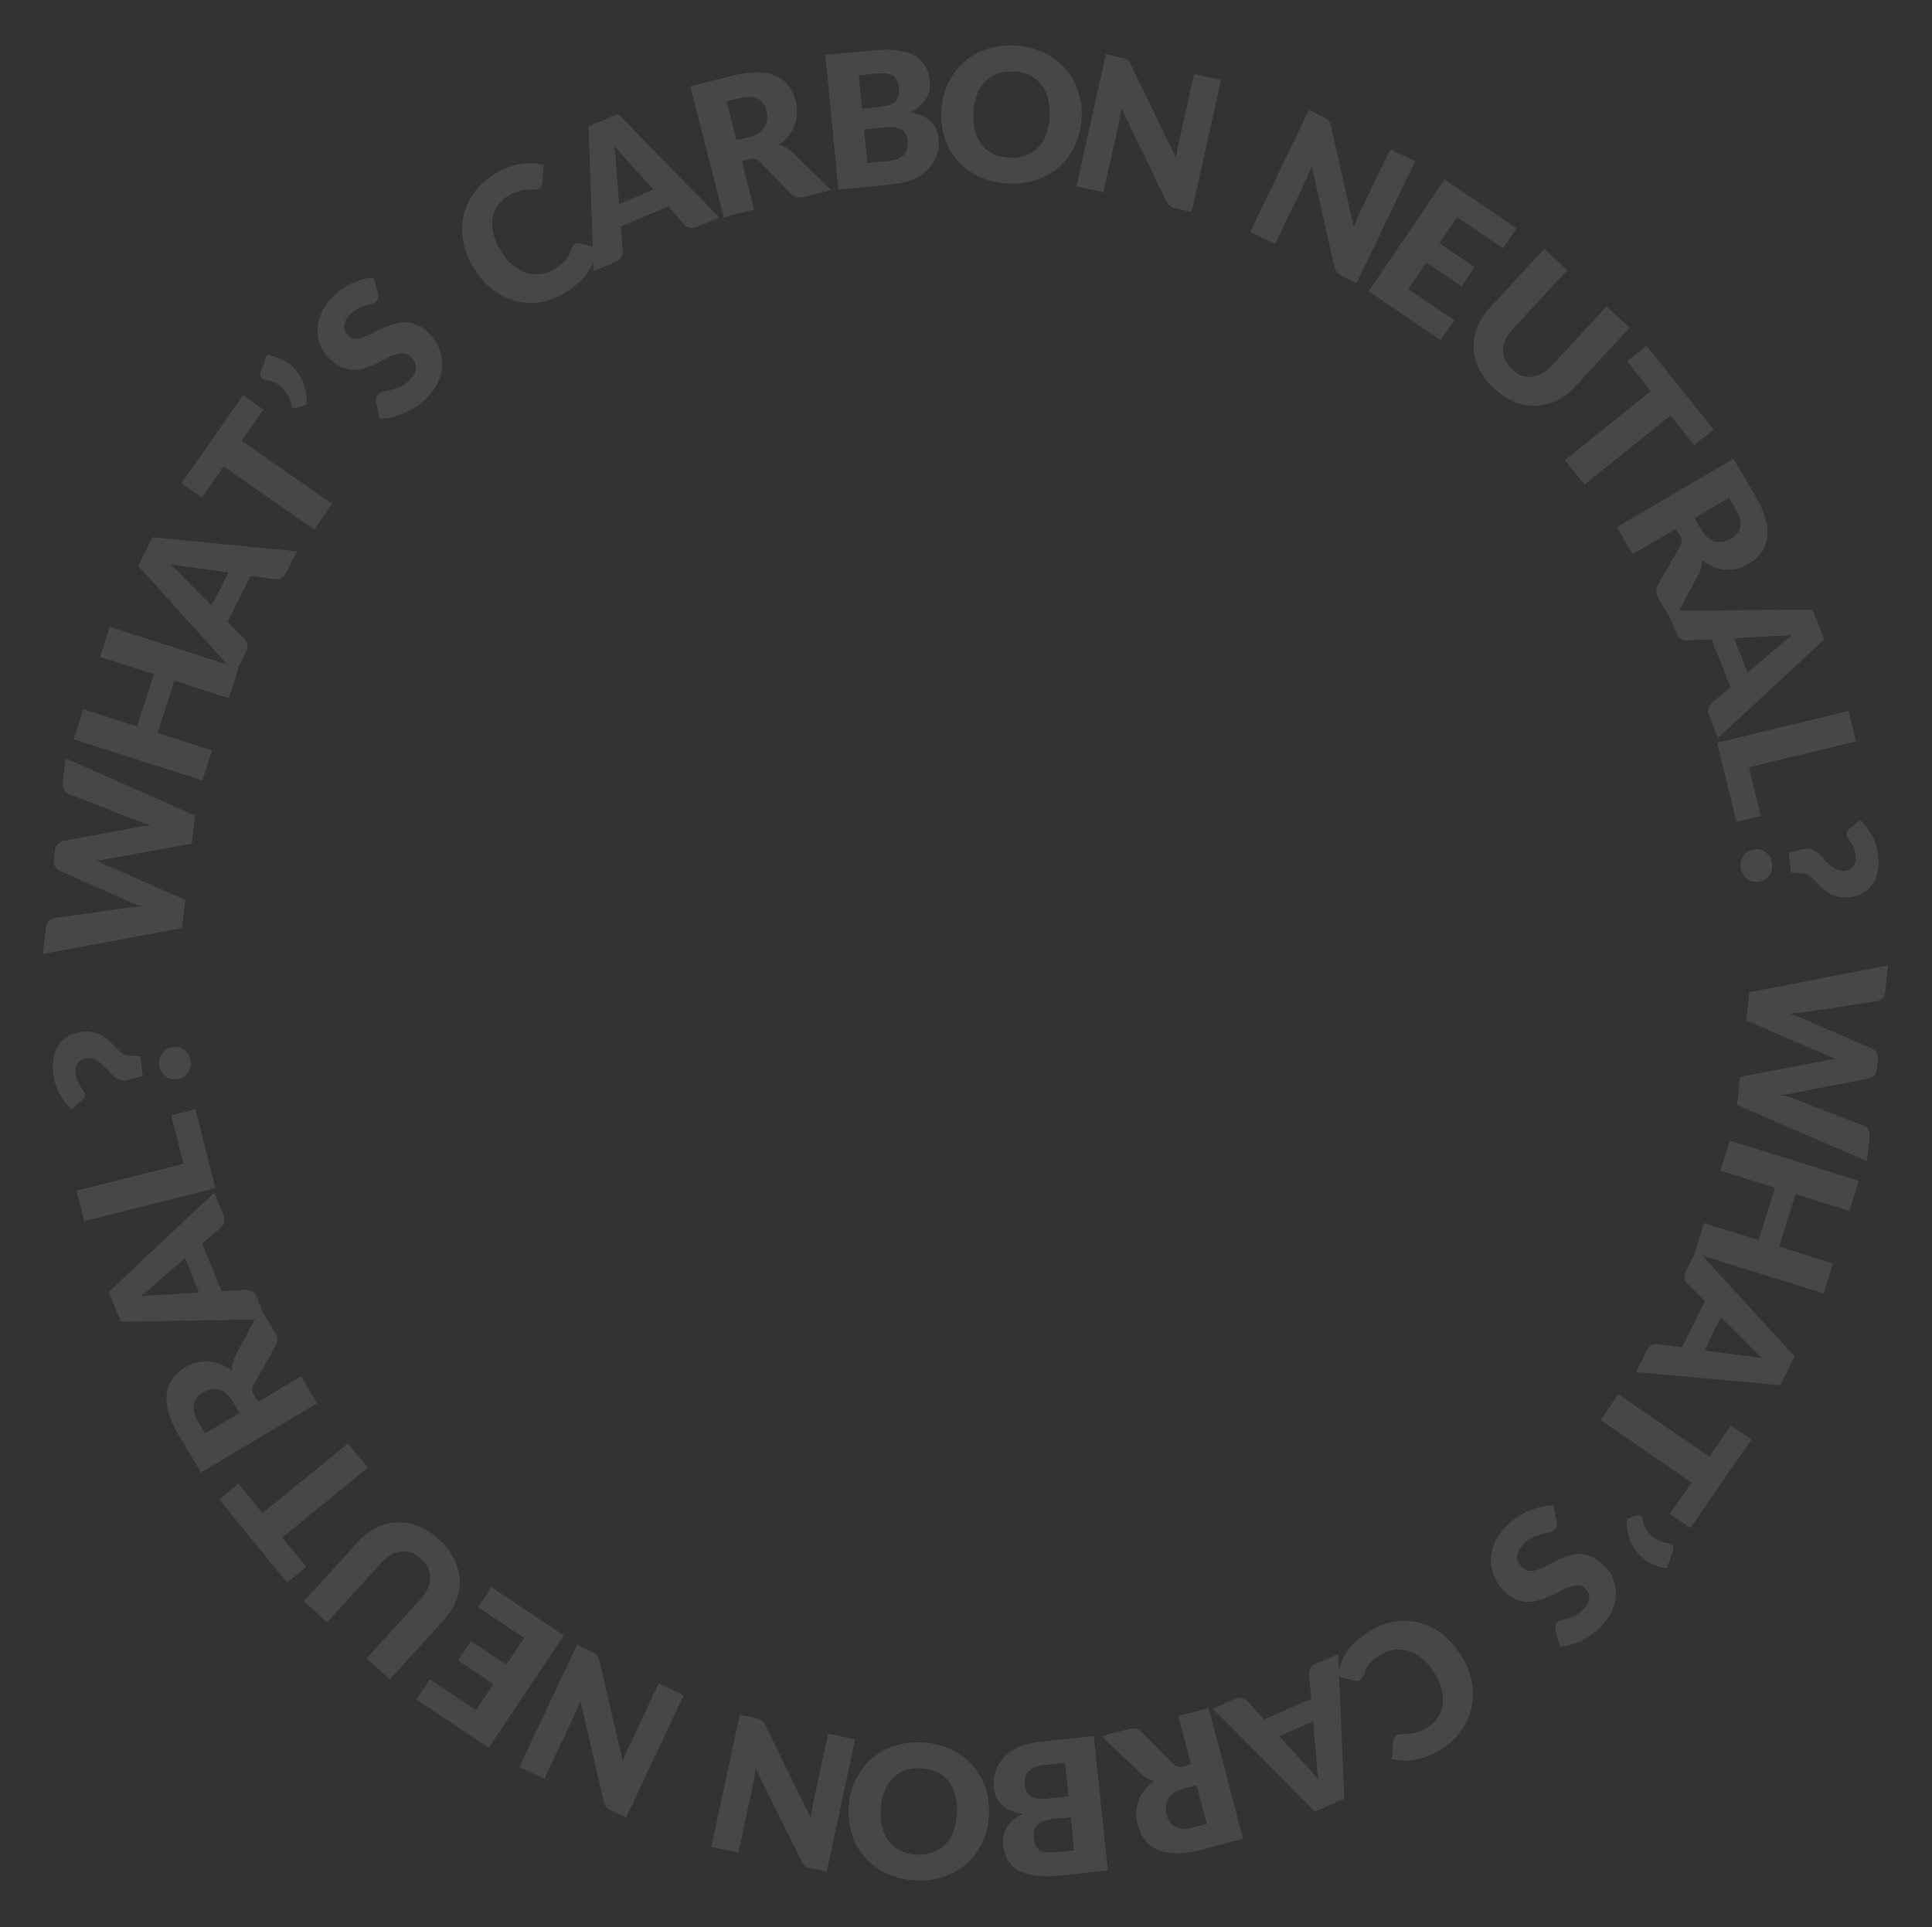 <svg width="833" height="831" viewBox="0 0 833 831" fill="none" xmlns="http://www.w3.org/2000/svg">
<rect x="0" y="0" width="833" height="831" fill="#333333" stroke="none"/>
<g opacity="0.1">
<path d="M804.949 500.703L748.937 476.525L750.256 464.354L787.353 457.348C787.933 457.196 788.564 457.063 789.247 456.949C789.957 456.838 790.693 456.73 791.455 456.625C790.733 456.359 790.037 456.096 789.368 455.836C788.725 455.578 788.137 455.313 787.603 455.041L752.885 440.091L754.204 427.92L814.094 416.302L812.87 427.598C812.744 428.764 812.374 429.703 811.76 430.415C811.144 431.153 810.385 431.594 809.484 431.738L778.394 436.417C777.413 436.552 776.34 436.677 775.174 436.792C774.034 436.91 772.842 437.023 771.596 437.129C774.037 437.876 776.188 438.7 778.049 439.599L807.26 452.261C807.977 452.58 808.585 453.156 809.085 453.988C809.609 454.85 809.81 455.837 809.69 456.951L809.259 460.929C809.132 462.095 808.752 463.006 808.117 463.662C807.509 464.32 806.761 464.789 805.872 465.069L774.635 471.1C772.704 471.589 770.533 471.943 768.121 472.165C769.292 472.506 770.382 472.839 771.394 473.163C772.428 473.517 773.397 473.863 774.299 474.203L803.666 485.433C804.412 485.729 805.033 486.306 805.53 487.164C806.027 488.023 806.216 489.009 806.095 490.123L804.949 500.703Z" fill="white"/>
<path d="M786.302 557.808L730.658 540.443L734.711 527.458L758.236 534.8L765.292 512.191L741.766 504.849L745.818 491.864L801.462 509.229L797.41 522.214L774.152 514.956L767.096 537.565L790.355 544.823L786.302 557.808Z" fill="white"/>
<path d="M734.896 582.345L751.598 584.587C752.683 584.678 753.936 584.822 755.357 585.019C756.801 585.228 758.34 585.485 759.976 585.788C758.695 584.708 757.534 583.657 756.492 582.635C755.45 581.613 754.564 580.698 753.833 579.89L741.978 568.039L734.896 582.345ZM705.393 591.712L710.043 582.318C710.564 581.266 711.223 580.536 712.021 580.127C712.842 579.73 713.718 579.554 714.649 579.598L725.282 581.023L735.116 561.16L727.535 553.568C726.996 552.974 726.623 552.194 726.417 551.228C726.222 550.299 726.374 549.332 726.871 548.328L731.557 538.863L773.785 584.946L767.643 597.352L705.393 591.712Z" fill="white"/>
<path d="M719.999 652.861L729.305 639.353L690.134 612.365L697.806 601.229L736.978 628.218L746.284 614.711L755.113 620.794L728.828 658.944L719.999 652.861Z" fill="white"/>
<path d="M718.667 676.299C715.986 675.918 713.555 675.138 711.374 673.958C709.193 672.778 707.343 671.249 705.823 669.37C704.306 667.529 703.162 665.391 702.39 662.958C701.618 660.524 701.292 657.874 701.411 655.006L705.715 653.51C706.081 653.365 706.409 653.329 706.699 653.399C707.009 653.486 707.266 653.616 707.47 653.788C707.676 653.998 707.837 654.221 707.952 654.458C708.069 654.732 708.139 655 708.161 655.264C708.216 655.694 708.345 656.223 708.549 656.849C708.753 657.476 709.046 658.142 709.427 658.848C709.808 659.554 710.282 660.252 710.851 660.943C711.423 661.671 712.103 662.333 712.891 662.929C713.7 663.543 714.615 664.072 715.636 664.516C716.678 664.978 717.859 665.295 719.179 665.468C720.271 665.623 720.985 666.017 721.322 666.652C721.642 667.306 721.656 668.034 721.363 668.834L718.667 676.299Z" fill="white"/>
<path d="M670.667 703.076C670.511 702.337 670.485 701.695 670.589 701.15C670.674 700.624 670.966 700.12 671.466 699.638C671.907 699.212 672.517 698.884 673.294 698.653C674.071 698.46 674.953 698.221 675.939 697.937C676.905 697.672 677.931 697.275 679.016 696.748C680.119 696.24 681.199 695.477 682.255 694.458C684.079 692.7 685.062 690.992 685.206 689.334C685.348 687.715 684.781 686.242 683.503 684.918C682.689 684.073 681.744 683.631 680.67 683.593C679.595 683.555 678.432 683.75 677.179 684.18C675.907 684.629 674.548 685.217 673.101 685.945C671.653 686.711 670.14 687.448 668.562 688.155C667.002 688.881 665.397 689.502 663.746 690.019C662.077 690.555 660.393 690.807 658.696 690.777C656.98 690.764 655.251 690.393 653.51 689.664C651.788 688.953 650.084 687.725 648.399 685.978C646.529 684.038 645.116 681.9 644.159 679.563C643.201 677.225 642.755 674.803 642.819 672.295C642.883 669.825 643.504 667.318 644.682 664.774C645.859 662.268 647.638 659.867 650.019 657.571C651.324 656.312 652.788 655.16 654.411 654.114C656.014 653.087 657.68 652.203 659.41 651.461C661.159 650.738 662.914 650.176 664.675 649.774C666.437 649.372 668.129 649.186 669.75 649.215L671.258 656.543C671.343 657.091 671.304 657.647 671.143 658.21C670.981 658.81 670.68 659.324 670.238 659.75C669.662 660.305 668.91 660.678 667.982 660.869C667.035 661.078 665.984 661.313 664.829 661.575C663.654 661.856 662.411 662.276 661.099 662.837C659.788 663.398 658.479 664.308 657.174 665.567C655.407 667.27 654.405 668.978 654.166 670.69C653.946 672.422 654.651 674.132 656.28 675.822C657.224 676.801 658.261 677.338 659.391 677.434C660.521 677.53 661.722 677.354 662.994 676.906C664.247 676.476 665.578 675.877 666.988 675.111C668.398 674.344 669.864 673.579 671.387 672.814C672.928 672.069 674.515 671.428 676.147 670.892C677.797 670.375 679.49 670.132 681.225 670.163C682.959 670.233 684.734 670.67 686.549 671.477C688.382 672.302 690.243 673.694 692.132 675.653C693.65 677.227 694.814 679.068 695.625 681.177C696.435 683.285 696.791 685.517 696.691 687.874C696.592 690.23 695.983 692.614 694.864 695.027C693.763 697.459 692.061 699.786 689.757 702.008C688.471 703.248 687.121 704.346 685.708 705.301C684.294 706.294 682.845 707.117 681.362 707.769C679.898 708.44 678.426 708.951 676.949 709.301C675.47 709.689 674.024 709.899 672.608 709.93L670.667 703.076Z" fill="white"/>
<path d="M586.484 724.523C586.213 724.693 585.906 724.806 585.564 724.863C585.236 724.942 584.87 724.936 584.466 724.843L576.928 722.906C577.29 719.06 578.557 715.53 580.729 712.314C582.892 709.134 586.02 706.264 590.112 703.702C593.865 701.353 597.629 699.878 601.406 699.275C605.174 698.71 608.799 698.896 612.28 699.832C615.752 700.805 619.005 702.482 622.037 704.863C625.084 707.266 627.739 710.277 630.003 713.894C632.31 717.579 633.827 721.334 634.553 725.158C635.294 729.006 635.28 732.728 634.511 736.324C633.741 739.921 632.231 743.289 629.98 746.429C627.729 749.569 624.784 752.278 621.144 754.557C619.29 755.717 617.443 756.637 615.603 757.317C613.755 758.034 611.935 758.544 610.142 758.848C608.364 759.174 606.622 759.305 604.914 759.242C603.206 759.178 601.592 758.961 600.07 758.592L600.688 750.984C600.739 750.511 600.849 750.034 601.018 749.55C601.202 749.089 601.598 748.668 602.209 748.285C602.616 748.031 603.057 747.881 603.532 747.835C604.007 747.789 604.525 747.764 605.088 747.758C605.665 747.774 606.294 747.774 606.975 747.756C607.648 747.775 608.401 747.697 609.235 747.521C610.061 747.382 610.982 747.12 612 746.735C612.995 746.364 614.091 745.803 615.289 745.053C617.188 743.864 618.71 742.424 619.853 740.733C620.975 739.055 621.687 737.178 621.991 735.099C622.286 733.058 622.135 730.856 621.537 728.493C620.93 726.166 619.841 723.748 618.27 721.239C616.685 718.707 614.938 716.67 613.029 715.128C611.097 713.599 609.118 712.525 607.093 711.905C605.06 711.321 603.033 711.174 601.012 711.464C598.991 711.754 597.076 712.465 595.267 713.597C594.227 714.248 593.306 714.887 592.504 715.516C591.715 716.166 591.019 716.838 590.414 717.531C589.824 718.247 589.321 719.002 588.906 719.797C588.505 720.614 588.157 721.541 587.861 722.576C587.731 722.971 587.55 723.336 587.319 723.67C587.101 724.026 586.823 724.311 586.484 724.523Z" fill="white"/>
<path d="M551.524 748.693L562.857 761.165C563.629 761.934 564.495 762.851 565.455 763.916C566.425 765.006 567.438 766.194 568.493 767.479C568.209 765.828 567.998 764.276 567.859 762.824C567.72 761.371 567.631 760.101 567.593 759.012L566.156 742.31L551.524 748.693ZM522.923 736.858L532.53 732.666C533.606 732.197 534.58 732.063 535.454 732.264C536.338 732.49 537.121 732.919 537.805 733.552L545.022 741.49L565.337 732.628L564.427 721.938C564.398 721.137 564.615 720.3 565.078 719.428C565.528 718.592 566.267 717.95 567.293 717.502L576.974 713.279L579.599 775.729L566.911 781.264L522.923 736.858Z" fill="white"/>
<path d="M510.65 771.259C508.87 771.727 507.418 772.343 506.296 773.107C505.154 773.904 504.288 774.807 503.698 775.817C503.109 776.827 502.773 777.908 502.69 779.06C502.613 780.239 502.738 781.447 503.063 782.685C503.714 785.161 505.035 786.882 507.027 787.848C508.992 788.821 511.664 788.863 515.044 787.975L520.306 786.591L515.912 769.876L510.65 771.259ZM475.016 748.691L486.856 745.579C489.049 745.002 490.839 745.414 492.228 746.814L505.894 760.72C506.515 761.301 507.138 761.675 507.761 761.843C508.391 762.035 509.208 762 510.214 761.735L513.542 760.861L508.06 740.005L521.138 736.567L535.957 792.943L517.617 797.764C513.541 798.835 509.96 799.322 506.873 799.223C503.767 799.157 501.114 798.613 498.915 797.592C496.691 796.577 494.898 795.159 493.536 793.338C492.175 791.518 491.18 789.408 490.549 787.009C490.067 785.177 489.858 783.385 489.921 781.631C489.984 779.877 490.31 778.178 490.898 776.534C491.493 774.916 492.358 773.379 493.491 771.922C494.6 770.473 495.978 769.159 497.626 767.981C496.66 767.767 495.714 767.422 494.79 766.948C493.872 766.5 492.998 765.902 492.168 765.155L475.016 748.691Z" fill="white"/>
<path d="M449.739 761.203C447.962 761.389 446.54 761.765 445.473 762.333C444.379 762.903 443.551 763.579 442.99 764.362C442.428 765.145 442.075 765.999 441.93 766.926C441.786 767.853 441.762 768.781 441.859 769.709C441.97 770.77 442.215 771.71 442.596 772.528C442.95 773.35 443.502 774.016 444.253 774.528C444.977 775.042 445.913 775.4 447.06 775.602C448.207 775.804 449.63 775.816 451.328 775.639L460.718 774.658L459.209 760.214L449.739 761.203ZM463.154 797.975L461.658 783.65L454.655 784.382C453.169 784.537 451.841 784.783 450.669 785.12C449.498 785.457 448.528 785.934 447.761 786.55C446.968 787.169 446.407 787.965 446.08 788.938C445.726 789.914 445.623 791.105 445.769 792.511C445.914 793.89 446.205 795.013 446.644 795.879C447.086 796.771 447.694 797.458 448.469 797.941C449.243 798.423 450.2 798.725 451.339 798.847C452.451 798.973 453.764 798.956 455.276 798.798L463.154 797.975ZM456.328 808.865C452.322 809.284 448.874 809.268 445.985 808.819C443.095 808.37 440.691 807.562 438.773 806.395C436.854 805.228 435.396 803.718 434.398 801.864C433.373 800.014 432.736 797.895 432.486 795.507C432.351 794.207 432.405 792.928 432.649 791.669C432.895 790.436 433.361 789.248 434.046 788.104C434.734 786.986 435.655 785.924 436.811 784.919C437.966 783.913 439.386 783.001 441.07 782.181C437.153 781.652 434.171 780.448 432.125 778.57C430.078 776.692 428.883 774.109 428.54 770.819C428.282 768.352 428.52 766.008 429.253 763.786C429.986 761.564 431.198 759.56 432.889 757.774C434.556 756.018 436.695 754.548 439.306 753.363C441.921 752.205 444.965 751.444 448.44 751.081L471.599 748.662L477.655 806.637L456.328 808.865Z" fill="white"/>
<path d="M365.914 779.562C366.141 775.354 367.086 771.479 368.746 767.936C370.38 764.392 372.588 761.346 375.37 758.798C378.151 756.278 381.447 754.359 385.257 753.043C389.041 751.725 393.197 751.188 397.725 751.433C402.252 751.678 406.339 752.66 409.986 754.38C413.632 756.1 416.715 758.363 419.234 761.17C421.725 764.003 423.606 767.27 424.874 770.971C426.117 774.671 426.624 778.625 426.397 782.833C426.169 787.041 425.238 790.917 423.604 794.461C421.944 798.004 419.723 801.035 416.942 803.556C414.135 806.075 410.826 807.993 407.015 809.31C403.205 810.626 399.036 811.162 394.508 810.917C389.981 810.672 385.908 809.677 382.289 807.933C378.643 806.213 375.573 803.95 373.081 801.144C370.588 798.339 368.721 795.086 367.478 791.386C366.209 787.685 365.688 783.743 365.914 779.562ZM379.736 780.309C379.581 783.186 379.814 785.789 380.436 788.12C381.056 790.477 382.029 792.493 383.354 794.168C384.653 795.84 386.291 797.158 388.269 798.119C390.247 799.081 392.527 799.632 395.111 799.771C397.721 799.913 400.074 799.612 402.171 798.871C404.241 798.128 406.025 796.996 407.523 795.474C408.995 793.951 410.166 792.051 411.037 789.775C411.906 787.525 412.419 784.961 412.574 782.085C412.731 779.182 412.5 776.552 411.879 774.195C411.257 771.864 410.297 769.862 408.999 768.189C407.673 766.515 406.022 765.197 404.044 764.235C402.038 763.299 399.73 762.76 397.12 762.619C394.536 762.479 392.21 762.767 390.142 763.484C388.072 764.226 386.301 765.359 384.83 766.882C383.332 768.404 382.148 770.29 381.278 772.54C380.407 774.817 379.893 777.407 379.736 780.309Z" fill="white"/>
<path d="M306.703 796.43L318.933 739.437L325.817 740.914C326.834 741.132 327.661 741.473 328.298 741.937C328.904 742.422 329.459 743.141 329.963 744.095L349.542 783.854C349.656 782.815 349.803 781.81 349.984 780.839C350.134 779.889 350.298 778.997 350.477 778.163L357.033 747.612L368.689 750.114L356.459 807.107L349.496 805.613C348.923 805.49 348.446 805.36 348.066 805.224C347.686 805.088 347.356 804.908 347.077 804.684C346.792 804.487 346.534 804.227 346.303 803.905C346.072 803.582 345.822 803.16 345.552 802.639L325.789 762.594C325.684 763.718 325.549 764.793 325.383 765.822C325.211 766.876 325.027 767.859 324.831 768.772L318.36 798.931L306.703 796.43Z" fill="white"/>
<path d="M223.922 762.007L248.81 709.296L255.177 712.302C256.118 712.747 256.845 713.267 257.36 713.864C257.839 714.474 258.215 715.3 258.489 716.344L268.5 759.517C268.847 758.531 269.22 757.586 269.617 756.682C269.979 755.791 270.342 754.96 270.706 754.188L284.047 725.933L294.828 731.024L269.94 783.734L263.5 780.694C262.97 780.443 262.535 780.208 262.196 779.989C261.857 779.77 261.577 779.52 261.356 779.239C261.123 778.981 260.931 778.67 260.78 778.303C260.628 777.937 260.481 777.469 260.337 776.899L250.212 733.407C249.854 734.477 249.477 735.493 249.082 736.457C248.674 737.444 248.271 738.36 247.873 739.204L234.703 767.097L223.922 762.007Z" fill="white"/>
<path d="M205.195 737.52L212.748 726.207L197.509 716.034L203.062 707.715L218.301 717.889L226.01 706.343L206.112 693.059L211.888 684.408L243.098 705.245L210.733 753.724L179.522 732.888L185.298 724.237L205.195 737.52Z" fill="white"/>
<path d="M181.577 672.166C180.236 670.946 178.845 670.077 177.404 669.56C175.926 669.044 174.445 668.869 172.961 669.033C171.477 669.198 170.01 669.702 168.558 670.544C167.069 671.389 165.633 672.571 164.251 674.09L141.017 699.629L131.015 690.53L154.248 664.99C156.653 662.347 159.295 660.315 162.173 658.895C165.032 657.457 167.987 656.666 171.039 656.522C174.091 656.377 177.165 656.902 180.261 658.096C183.357 659.29 186.336 661.189 189.196 663.791C192.077 666.412 194.257 669.207 195.738 672.177C197.219 675.146 198.032 678.157 198.176 681.209C198.32 684.261 197.812 687.277 196.65 690.259C195.488 693.24 193.705 696.053 191.3 698.697L168.066 724.236L158.063 715.136L181.27 689.627C182.652 688.107 183.703 686.576 184.423 685.031C185.105 683.488 185.467 681.961 185.509 680.448C185.533 678.956 185.228 677.507 184.596 676.102C183.925 674.699 182.919 673.387 181.577 672.166Z" fill="white"/>
<path d="M102.795 639.802L113.154 652.52L150.035 622.476L158.575 632.96L121.695 663.004L132.055 675.721L123.742 682.493L94.482 646.574L102.795 639.802Z" fill="white"/>
<path d="M100.504 604.66C99.562 603.079 98.569 601.855 97.525 600.987C96.443 600.11 95.336 599.528 94.202 599.241C93.069 598.954 91.937 598.929 90.806 599.168C89.653 599.421 88.526 599.875 87.426 600.53C85.227 601.84 83.938 603.586 83.561 605.766C83.169 607.924 83.868 610.504 85.656 613.506L88.441 618.18L103.289 609.335L100.504 604.66ZM112.337 564.175L118.603 574.693C119.763 576.64 119.862 578.475 118.901 580.196L109.317 597.175C108.931 597.933 108.743 598.635 108.755 599.28C108.744 599.938 109.004 600.715 109.537 601.608L111.297 604.564L129.823 593.528L136.744 605.145L86.666 634.978L76.96 618.686C74.804 615.066 73.346 611.758 72.587 608.765C71.791 605.761 71.58 603.062 71.954 600.666C72.314 598.248 73.18 596.133 74.553 594.321C75.927 592.509 77.679 590.969 79.81 589.699C81.437 588.73 83.102 588.033 84.805 587.609C86.508 587.184 88.23 587.027 89.973 587.138C91.692 587.262 93.409 587.668 95.122 588.355C96.821 589.019 98.465 589.98 100.053 591.238C99.992 590.25 100.061 589.246 100.261 588.227C100.438 587.221 100.771 586.216 101.259 585.211L112.337 564.175Z" fill="white"/>
<path d="M79.825 542.604L67.061 553.607C66.272 554.359 65.333 555.2 64.243 556.131C63.128 557.073 61.914 558.054 60.601 559.075C62.259 558.835 63.816 558.664 65.272 558.563C66.728 558.462 68 558.407 69.09 558.397L85.823 557.397L79.825 542.604ZM92.404 514.321L96.343 524.035C96.784 525.123 96.892 526.1 96.668 526.968C96.42 527.846 95.97 528.618 95.32 529.285L87.195 536.292L95.523 556.832L106.233 556.202C107.035 556.193 107.866 556.432 108.725 556.918C109.55 557.39 110.172 558.145 110.593 559.183L114.562 568.971L52.064 569.962L46.863 557.134L92.404 514.321Z" fill="white"/>
<path d="M73.82 480.936L84.298 478.309L92.84 512.381L36.299 526.557L33.011 513.44L79.074 501.891L73.82 480.936Z" fill="white"/>
<path d="M30.79 478.33C29.851 477.449 28.956 476.482 28.105 475.429C27.25 474.35 26.478 473.18 25.789 471.919C25.074 470.662 24.48 469.296 24.008 467.822C23.506 466.324 23.148 464.688 22.935 462.914C22.636 460.424 22.699 458.147 23.122 456.081C23.543 453.989 24.291 452.167 25.367 450.614C26.417 449.064 27.771 447.814 29.43 446.862C31.059 445.888 32.933 445.273 35.051 445.019C37.064 444.777 38.845 444.846 40.395 445.224C41.918 445.605 43.273 446.154 44.461 446.871C45.648 447.588 46.701 448.415 47.62 449.353C48.535 450.264 49.392 451.141 50.192 451.986C50.962 452.806 51.72 453.521 52.464 454.13C53.206 454.713 53.998 455.048 54.841 455.135L60.536 455.579L61.547 464L55.257 465.642C53.984 466.009 52.843 466.012 51.833 465.65C50.795 465.291 49.844 464.747 48.977 464.018C48.081 463.266 47.227 462.415 46.414 461.465C45.575 460.518 44.705 459.642 43.802 458.837C42.873 458.035 41.882 457.389 40.829 456.897C39.746 456.382 38.517 456.208 37.14 456.373C35.551 456.564 34.356 457.244 33.557 458.415C32.727 459.562 32.422 461.049 32.642 462.877C32.81 464.28 33.097 465.441 33.503 466.359C33.906 467.251 34.334 468.019 34.787 468.663C35.211 469.284 35.599 469.828 35.95 470.297C36.302 470.765 36.508 471.25 36.568 471.754C36.705 472.892 36.317 473.798 35.404 474.472L30.79 478.33ZM76.268 465.457C75.315 465.571 74.407 465.505 73.545 465.26C72.679 464.987 71.906 464.583 71.223 464.047C70.538 463.485 69.972 462.801 69.526 461.995C69.054 461.192 68.757 460.287 68.636 459.281C68.519 458.301 68.594 457.365 68.864 456.473C69.106 455.585 69.494 454.786 70.026 454.077C70.559 453.369 71.215 452.793 71.995 452.35C72.771 451.881 73.636 451.589 74.59 451.474C75.543 451.36 76.466 451.437 77.358 451.706C78.22 451.952 78.993 452.356 79.679 452.918C80.364 453.481 80.93 454.165 81.376 454.971C81.822 455.777 82.104 456.67 82.221 457.65C82.342 458.656 82.281 459.604 82.039 460.493C81.796 461.381 81.409 462.18 80.876 462.889C80.34 463.571 79.684 464.147 78.907 464.616C78.101 465.062 77.221 465.342 76.268 465.457Z" fill="white"/>
<path d="M28.298 327.05L84.122 351.659L82.71 363.819L45.56 370.54C44.979 370.687 44.346 370.815 43.663 370.924C42.952 371.029 42.215 371.131 41.452 371.231C42.172 371.502 42.866 371.771 43.533 372.036C44.174 372.299 44.761 372.568 45.292 372.845L79.894 388.061L78.482 400.221L18.503 411.379L19.814 400.093C19.95 398.927 20.327 397.991 20.946 397.284C21.568 396.551 22.33 396.116 23.232 395.979L54.358 391.539C55.34 391.411 56.414 391.294 57.581 391.188C58.721 391.079 59.914 390.976 61.161 390.879C58.726 390.113 56.581 389.273 54.727 388.36L25.614 375.473C24.9 375.148 24.296 374.568 23.802 373.732C23.285 372.866 23.091 371.877 23.221 370.765L23.682 366.791C23.818 365.625 24.205 364.717 24.845 364.066C25.458 363.412 26.209 362.949 27.1 362.677L58.383 356.885C60.318 356.412 62.491 356.074 64.905 355.871C63.737 355.52 62.649 355.179 61.64 354.847C60.608 354.486 59.642 354.132 58.743 353.786L29.464 342.33C28.72 342.028 28.103 341.447 27.612 340.584C27.122 339.722 26.941 338.734 27.07 337.621L28.298 327.05Z" fill="white"/>
<path d="M47.278 270.332L102.789 288.116L98.639 301.07L75.169 293.551L67.943 316.106L91.413 323.625L87.263 336.579L31.751 318.794L35.901 305.841L59.104 313.274L66.33 290.719L43.127 283.285L47.278 270.332Z" fill="white"/>
<path d="M98.451 246.912L81.766 244.546C80.681 244.447 79.429 244.294 78.01 244.086C76.568 243.866 75.03 243.599 73.397 243.283C74.669 244.373 75.823 245.432 76.857 246.462C77.891 247.491 78.771 248.413 79.495 249.226L91.263 261.165L98.451 246.912ZM128.022 237.764L123.302 247.123C122.774 248.171 122.109 248.896 121.309 249.299C120.484 249.69 119.607 249.86 118.677 249.809L108.054 248.305L98.073 268.095L105.597 275.743C106.132 276.341 106.499 277.124 106.699 278.09C106.886 279.022 106.728 279.987 106.223 280.987L101.467 290.418L59.582 244.022L65.815 231.663L128.022 237.764Z" fill="white"/>
<path d="M113.615 176.582L104.21 190.021L143.182 217.296L135.429 228.375L96.456 201.1L87.051 214.539L78.267 208.391L104.83 170.435L113.615 176.582Z" fill="white"/>
<path d="M115.086 153.004C117.765 153.405 120.19 154.203 122.362 155.398C124.534 156.594 126.374 158.137 127.88 160.027C129.383 161.879 130.512 164.024 131.266 166.463C132.02 168.902 132.327 171.555 132.187 174.422L127.873 175.887C127.505 176.029 127.177 176.063 126.888 175.991C126.578 175.901 126.322 175.769 126.12 175.596C125.915 175.384 125.756 175.16 125.643 174.923C125.527 174.648 125.459 174.379 125.439 174.116C125.387 173.684 125.262 173.155 125.062 172.527C124.863 171.899 124.576 171.231 124.2 170.522C123.824 169.813 123.354 169.111 122.79 168.417C122.224 167.685 121.549 167.017 120.765 166.415C119.961 165.796 119.05 165.26 118.032 164.809C116.993 164.339 115.815 164.014 114.496 163.831C113.405 163.668 112.693 163.269 112.361 162.632C112.046 161.975 112.038 161.248 112.336 160.449L115.086 153.004Z" fill="white"/>
<path d="M163.023 126.653C163.174 127.392 163.196 128.034 163.087 128.579C162.998 129.105 162.703 129.606 162.2 130.084C161.755 130.507 161.143 130.831 160.364 131.056C159.586 131.244 158.703 131.476 157.715 131.753C156.746 132.011 155.717 132.4 154.629 132.919C153.522 133.42 152.437 134.175 151.373 135.185C149.537 136.931 148.541 138.632 148.385 140.288C148.231 141.907 148.788 143.383 150.056 144.717C150.864 145.568 151.805 146.016 152.88 146.062C153.954 146.108 155.119 145.921 156.375 145.5C157.65 145.061 159.013 144.483 160.465 143.765C161.918 143.009 163.437 142.284 165.02 141.589C166.585 140.874 168.195 140.264 169.849 139.759C171.523 139.235 173.208 138.995 174.905 139.038C176.621 139.063 178.347 139.447 180.082 140.189C181.8 140.912 183.494 142.153 185.166 143.912C187.022 145.865 188.42 148.013 189.36 150.358C190.301 152.702 190.729 155.128 190.647 157.635C190.565 160.104 189.926 162.606 188.73 165.142C187.534 167.639 185.738 170.027 183.34 172.306C182.026 173.555 180.553 174.697 178.924 175.731C177.313 176.746 175.64 177.619 173.905 178.348C172.151 179.058 170.392 179.608 168.628 179.997C166.863 180.386 165.17 180.559 163.549 180.518L162.094 173.18C162.014 172.631 162.056 172.076 162.221 171.514C162.388 170.914 162.693 170.403 163.138 169.981C163.718 169.429 164.472 169.062 165.401 168.878C166.35 168.676 167.403 168.448 168.56 168.194C169.736 167.922 170.983 167.511 172.298 166.959C173.614 166.408 174.929 165.508 176.244 164.258C178.023 162.568 179.038 160.867 179.289 159.157C179.521 157.427 178.829 155.712 177.212 154.01C176.275 153.024 175.242 152.479 174.113 152.375C172.983 152.271 171.781 152.438 170.506 152.878C169.25 153.299 167.915 153.887 166.499 154.643C165.084 155.4 163.612 156.155 162.084 156.908C160.537 157.642 158.946 158.272 157.31 158.796C155.656 159.301 153.961 159.531 152.227 159.487C150.493 159.406 148.722 158.955 146.913 158.135C145.085 157.296 143.234 155.891 141.36 153.919C139.854 152.334 138.703 150.484 137.907 148.37C137.112 146.255 136.773 144.02 136.89 141.665C137.006 139.31 137.633 136.93 138.769 134.525C139.887 132.101 141.606 129.787 143.926 127.582C145.222 126.351 146.579 125.263 147.999 124.318C149.42 123.335 150.875 122.523 152.363 121.882C153.832 121.221 155.307 120.721 156.787 120.382C158.268 120.004 159.717 119.805 161.132 119.785L163.023 126.653Z" fill="white"/>
<path d="M247.795 105.217C248.068 105.05 248.375 104.939 248.718 104.884C249.046 104.807 249.412 104.817 249.816 104.913L257.339 106.905C256.948 110.747 255.656 114.269 253.46 117.469C251.274 120.632 248.125 123.479 244.014 126.011C240.244 128.332 236.469 129.78 232.688 130.355C228.916 130.892 225.293 130.68 221.819 129.719C218.353 128.72 215.113 127.019 212.098 124.616C209.07 122.19 206.436 119.16 204.199 115.526C201.919 111.825 200.43 108.059 199.731 104.229C199.019 100.376 199.061 96.654 199.856 93.064C200.652 89.472 202.187 86.115 204.461 82.992C206.735 79.869 209.7 77.182 213.356 74.93C215.219 73.783 217.072 72.877 218.917 72.21C220.771 71.507 222.595 71.01 224.389 70.72C226.17 70.406 227.914 70.288 229.621 70.364C231.328 70.441 232.941 70.669 234.459 71.049L233.785 78.653C233.731 79.125 233.618 79.602 233.445 80.084C233.258 80.544 232.858 80.963 232.245 81.34C231.836 81.592 231.394 81.739 230.919 81.781C230.444 81.823 229.925 81.845 229.362 81.847C228.786 81.826 228.157 81.822 227.475 81.834C226.802 81.81 226.048 81.883 225.213 82.053C224.387 82.186 223.464 82.441 222.443 82.819C221.446 83.183 220.345 83.735 219.141 84.476C217.234 85.651 215.702 87.08 214.546 88.763C213.412 90.432 212.686 92.305 212.367 94.38C212.056 96.42 212.192 98.623 212.772 100.99C213.362 103.321 214.433 105.747 215.985 108.268C217.552 110.811 219.284 112.861 221.182 114.418C223.103 115.96 225.073 117.049 227.093 117.684C229.122 118.283 231.148 118.445 233.172 118.17C235.195 117.895 237.115 117.198 238.932 116.079C239.976 115.436 240.902 114.803 241.709 114.18C242.502 113.535 243.204 112.869 243.813 112.18C244.409 111.469 244.917 110.717 245.338 109.925C245.745 109.111 246.1 108.188 246.404 107.155C246.537 106.76 246.72 106.396 246.954 106.064C247.174 105.709 247.454 105.427 247.795 105.217Z" fill="white"/>
<path d="M281.633 81.75L270.393 69.194C269.627 68.419 268.768 67.496 267.817 66.423C266.855 65.326 265.851 64.131 264.805 62.837C265.077 64.491 265.276 66.044 265.404 67.498C265.533 68.951 265.612 70.222 265.642 71.312L266.954 88.023L281.633 81.75ZM310.146 93.798L300.507 97.918C299.428 98.379 298.453 98.506 297.581 98.298C296.698 98.066 295.918 97.631 295.239 96.993L288.082 89.001L267.701 97.711L268.531 108.408C268.554 109.21 268.331 110.045 267.861 110.913C267.405 111.746 266.662 112.382 265.632 112.823L255.92 116.973L253.761 54.505L266.49 49.065L310.146 93.798Z" fill="white"/>
<path d="M322.812 59.125C324.596 58.671 326.052 58.066 327.18 57.31C328.328 56.523 329.201 55.626 329.798 54.621C330.395 53.615 330.739 52.537 330.831 51.385C330.917 50.207 330.801 48.998 330.485 47.757C329.853 45.276 328.545 43.545 326.561 42.564C324.603 41.577 321.931 41.514 318.545 42.377L313.273 43.72L317.54 60.468L322.812 59.125ZM358.273 81.963L346.41 84.986C344.213 85.545 342.426 85.12 341.048 83.709L327.488 69.7C326.871 69.114 326.251 68.735 325.63 68.563C325.001 68.366 324.183 68.395 323.175 68.652L319.841 69.501L325.164 90.398L312.061 93.736L297.67 37.25L316.047 32.568C320.13 31.528 323.715 31.069 326.801 31.191C329.907 31.28 332.555 31.844 334.746 32.883C336.963 33.914 338.745 35.345 340.093 37.176C341.44 39.008 342.42 41.125 343.032 43.529C343.5 45.364 343.695 47.158 343.619 48.911C343.543 50.665 343.204 52.361 342.603 54.001C341.996 55.614 341.12 57.145 339.975 58.592C338.856 60.033 337.468 61.337 335.81 62.502C336.775 62.724 337.718 63.075 338.639 63.557C339.553 64.012 340.422 64.616 341.247 65.369L358.273 81.963Z" fill="white"/>
<path d="M383.417 69.375C385.196 69.203 386.621 68.837 387.692 68.278C388.79 67.716 389.623 67.046 390.191 66.268C390.758 65.49 391.118 64.638 391.27 63.712C391.421 62.786 391.452 61.859 391.363 60.929C391.26 59.867 391.021 58.926 390.647 58.105C390.3 57.281 389.752 56.61 389.006 56.093C388.286 55.573 387.353 55.208 386.207 54.997C385.061 54.786 383.639 54.763 381.939 54.927L372.542 55.836L373.939 70.291L383.417 69.375ZM370.285 32.501L371.671 46.836L378.68 46.159C380.167 46.015 381.497 45.779 382.671 45.451C383.845 45.123 384.818 44.654 385.59 44.044C386.388 43.43 386.954 42.639 387.289 41.669C387.651 40.696 387.764 39.506 387.627 38.099C387.494 36.718 387.211 35.593 386.779 34.724C386.344 33.828 385.741 33.136 384.97 32.648C384.199 32.16 383.245 31.85 382.107 31.719C380.995 31.585 379.683 31.592 378.17 31.738L370.285 32.501ZM377.196 21.663C381.204 21.276 384.652 21.317 387.538 21.789C390.423 22.26 392.821 23.087 394.731 24.268C396.64 25.45 398.087 26.972 399.071 28.833C400.081 30.691 400.702 32.815 400.933 35.204C401.059 36.505 400.995 37.784 400.741 39.041C400.485 40.272 400.01 41.457 399.317 42.596C398.62 43.708 397.691 44.763 396.528 45.759C395.365 46.756 393.938 47.658 392.247 48.464C396.16 49.024 399.132 50.25 401.164 52.144C403.196 54.037 404.372 56.63 404.69 59.922C404.929 62.391 404.673 64.734 403.922 66.95C403.172 69.166 401.945 71.16 400.24 72.933C398.56 74.676 396.41 76.13 393.789 77.295C391.166 78.433 388.116 79.17 384.638 79.506L361.462 81.747L355.851 23.727L377.196 21.663Z" fill="white"/>
<path d="M466.346 51.152C466.103 55.359 465.143 59.231 463.469 62.767C461.822 66.305 459.602 69.343 456.81 71.879C454.02 74.389 450.716 76.295 446.901 77.597C443.112 78.9 438.954 79.421 434.427 79.158C429.901 78.896 425.818 77.898 422.178 76.164C418.538 74.431 415.464 72.155 412.955 69.338C410.475 66.496 408.608 63.222 407.353 59.516C406.125 55.812 405.633 51.856 405.877 47.649C406.12 43.442 407.066 39.569 408.714 36.031C410.388 32.495 412.62 29.472 415.411 26.962C418.228 24.453 421.544 22.548 425.36 21.246C429.175 19.945 433.347 19.425 437.873 19.687C442.4 19.95 446.469 20.96 450.08 22.719C453.72 24.453 456.781 26.727 459.263 29.543C461.745 32.358 463.6 35.618 464.828 39.322C466.082 43.029 466.588 46.972 466.346 51.152ZM452.527 50.352C452.694 47.476 452.47 44.871 451.858 42.538C451.246 40.179 450.281 38.159 448.963 36.48C447.671 34.802 446.037 33.478 444.063 32.509C442.089 31.54 439.81 30.98 437.227 30.831C434.618 30.679 432.264 30.97 430.164 31.704C428.091 32.438 426.302 33.564 424.799 35.08C423.322 36.597 422.143 38.492 421.263 40.766C420.385 43.012 419.863 45.574 419.696 48.449C419.528 51.352 419.749 53.983 420.361 56.342C420.974 58.675 421.926 60.681 423.218 62.359C424.537 64.038 426.183 65.363 428.157 66.332C430.16 67.276 432.466 67.824 435.075 67.975C437.658 68.125 439.985 67.845 442.057 67.137C444.13 66.402 445.905 65.276 447.382 63.759C448.886 62.243 450.077 60.362 450.955 58.115C451.835 55.842 452.359 53.254 452.527 50.352Z" fill="white"/>
<path d="M526.454 34.511L513.789 91.409L506.916 89.879C505.901 89.653 505.077 89.306 504.443 88.837C503.842 88.348 503.292 87.625 502.795 86.667L483.52 46.76C483.398 47.798 483.243 48.802 483.055 49.771C482.898 50.72 482.727 51.611 482.542 52.444L475.753 82.943L464.116 80.353L476.78 23.455L483.731 25.002C484.304 25.129 484.78 25.263 485.159 25.401C485.538 25.541 485.866 25.723 486.144 25.949C486.427 26.148 486.683 26.41 486.911 26.734C487.14 27.058 487.387 27.482 487.653 28.006L507.11 68.2C507.223 67.077 507.367 66.003 507.541 64.976C507.721 63.923 507.912 62.941 508.115 62.029L514.816 31.921L526.454 34.511Z" fill="white"/>
<path d="M610.176 69.543L584.898 122.067L578.553 119.013C577.616 118.562 576.892 118.036 576.382 117.435C575.907 116.822 575.537 115.993 575.271 114.947L565.582 71.701C565.227 72.684 564.847 73.626 564.443 74.527C564.075 75.415 563.706 76.244 563.335 77.013L549.785 105.168L539.043 99.998L564.321 47.474L570.738 50.562C571.267 50.816 571.7 51.054 572.037 51.276C572.375 51.497 572.653 51.75 572.872 52.033C573.102 52.292 573.292 52.605 573.441 52.972C573.589 53.34 573.734 53.809 573.873 54.38L583.675 97.946C584.04 96.879 584.425 95.865 584.828 94.905C585.242 93.92 585.652 93.008 586.057 92.166L599.433 64.372L610.176 69.543Z" fill="white"/>
<path d="M628.255 93.637L620.62 104.895L635.784 115.18L630.17 123.457L615.006 113.172L607.213 124.661L627.013 138.091L621.174 146.699L590.117 125.634L622.837 77.393L653.894 98.458L648.055 107.067L628.255 93.637Z" fill="white"/>
<path d="M651.927 159.284C653.26 160.514 654.645 161.393 656.081 161.921C657.556 162.447 659.035 162.633 660.52 162.479C662.005 162.326 663.477 161.833 664.934 161.001C666.43 160.167 667.874 158.996 669.267 157.486L692.686 132.117L702.622 141.289L679.204 166.659C676.779 169.285 674.123 171.297 671.234 172.696C668.366 174.113 665.405 174.883 662.352 175.005C659.299 175.127 656.229 174.58 653.141 173.363C650.054 172.147 647.089 170.227 644.248 167.604C641.386 164.962 639.226 162.151 637.767 159.171C636.307 156.19 635.517 153.174 635.395 150.121C635.273 147.068 635.803 144.055 636.987 141.082C638.17 138.11 639.974 135.31 642.398 132.684L665.817 107.314L675.753 116.486L652.362 141.827C650.969 143.336 649.906 144.86 649.175 146.399C648.482 147.937 648.109 149.462 648.056 150.974C648.021 152.466 648.315 153.917 648.938 155.327C649.598 156.735 650.595 158.054 651.927 159.284Z" fill="white"/>
<path d="M730.525 191.985L720.258 179.192L683.159 208.966L674.696 198.42L711.794 168.646L701.527 155.854L709.889 149.143L738.887 185.274L730.525 191.985Z" fill="white"/>
<path d="M733.352 228.077C734.283 229.665 735.267 230.897 736.305 231.772C737.38 232.657 738.483 233.248 739.614 233.543C740.746 233.839 741.878 233.871 743.01 233.641C744.165 233.397 745.295 232.951 746.4 232.304C748.609 231.01 749.911 229.274 750.304 227.096C750.711 224.941 750.031 222.356 748.265 219.342L745.515 214.647L730.602 223.383L733.352 228.077ZM721.222 268.474L715.034 257.911C713.888 255.955 713.802 254.119 714.776 252.405L724.485 235.497C724.877 234.742 725.07 234.042 725.063 233.397C725.079 232.738 724.824 231.96 724.298 231.063L722.559 228.094L703.952 238.994L697.117 227.326L747.414 197.863L756.999 214.225C759.129 217.862 760.562 221.179 761.299 224.179C762.073 227.188 762.264 229.889 761.873 232.281C761.495 234.697 760.613 236.806 759.226 238.607C757.84 240.409 756.076 241.937 753.936 243.19C752.302 244.147 750.632 244.832 748.926 245.244C747.22 245.656 745.496 245.8 743.755 245.677C742.036 245.54 740.323 245.122 738.615 244.422C736.92 243.745 735.284 242.772 733.705 241.502C733.759 242.491 733.682 243.494 733.475 244.512C733.29 245.516 732.95 246.519 732.455 247.52L721.222 268.474Z" fill="white"/>
<path d="M753.516 290.039L766.362 279.132C767.157 278.386 768.103 277.552 769.2 276.629C770.322 275.696 771.543 274.724 772.863 273.712C771.203 273.94 769.645 274.099 768.189 274.189C766.732 274.279 765.459 274.325 764.37 274.327L747.629 275.201L753.516 290.039ZM740.726 318.227L736.86 308.484C736.428 307.393 736.326 306.415 736.557 305.548C736.812 304.673 737.267 303.904 737.923 303.242L746.099 296.296L737.925 275.694L727.211 276.244C726.409 276.247 725.58 276.002 724.724 275.509C723.903 275.031 723.286 274.272 722.873 273.23L718.978 263.413L781.481 262.889L786.586 275.756L740.726 318.227Z" fill="white"/>
<path d="M759.162 351.888L748.665 354.436L740.382 320.3L797.029 306.554L800.218 319.696L754.068 330.894L759.162 351.888Z" fill="white"/>
<path d="M802.023 353.579C802.958 354.464 803.85 355.434 804.697 356.49C805.548 357.573 806.315 358.746 806.999 360.009C807.709 361.269 808.298 362.637 808.765 364.114C809.261 365.613 809.612 367.251 809.818 369.026C810.108 371.516 810.037 373.793 809.605 375.857C809.177 377.948 808.421 379.767 807.339 381.316C806.284 382.862 804.925 384.107 803.262 385.052C801.629 386.02 799.753 386.627 797.634 386.874C795.62 387.107 793.839 387.032 792.291 386.648C790.769 386.261 789.416 385.707 788.231 384.985C787.047 384.264 785.997 383.432 785.082 382.491C784.17 381.577 783.316 380.696 782.52 379.849C781.753 379.025 780.998 378.307 780.256 377.695C779.516 377.11 778.725 376.772 777.883 376.682L772.19 376.215L771.211 367.791L777.508 366.173C778.781 365.81 779.923 365.812 780.932 366.178C781.967 366.541 782.917 367.089 783.781 367.821C784.674 368.576 785.525 369.431 786.334 370.384C787.169 371.334 788.037 372.213 788.936 373.022C789.862 373.827 790.851 374.478 791.902 374.973C792.982 375.492 794.211 375.672 795.589 375.512C797.179 375.327 798.375 374.651 799.18 373.483C800.013 372.339 800.324 370.853 800.112 369.025C799.949 367.621 799.666 366.459 799.264 365.539C798.865 364.646 798.44 363.876 797.989 363.23C797.567 362.608 797.182 362.062 796.832 361.593C796.482 361.123 796.278 360.637 796.219 360.133C796.087 358.994 796.479 358.089 797.394 357.419L802.023 353.579ZM756.496 366.278C757.449 366.167 758.357 366.236 759.218 366.485C760.083 366.761 760.855 367.168 761.535 367.706C762.218 368.271 762.781 368.958 763.224 369.765C763.694 370.57 763.987 371.476 764.104 372.483C764.217 373.463 764.138 374.398 763.866 375.289C763.62 376.177 763.229 376.974 762.694 377.681C762.158 378.388 761.5 378.961 760.718 379.401C759.94 379.867 759.074 380.155 758.12 380.266C757.167 380.377 756.244 380.296 755.353 380.024C754.492 379.775 753.72 379.368 753.037 378.803C752.354 378.237 751.791 377.551 751.348 376.743C750.905 375.935 750.626 375.041 750.513 374.061C750.396 373.054 750.46 372.107 750.706 371.219C750.952 370.332 751.343 369.534 751.878 368.828C752.417 368.148 753.075 367.574 753.853 367.108C754.661 366.665 755.542 366.388 756.496 366.278Z" fill="white"/>
</g>
</svg>
